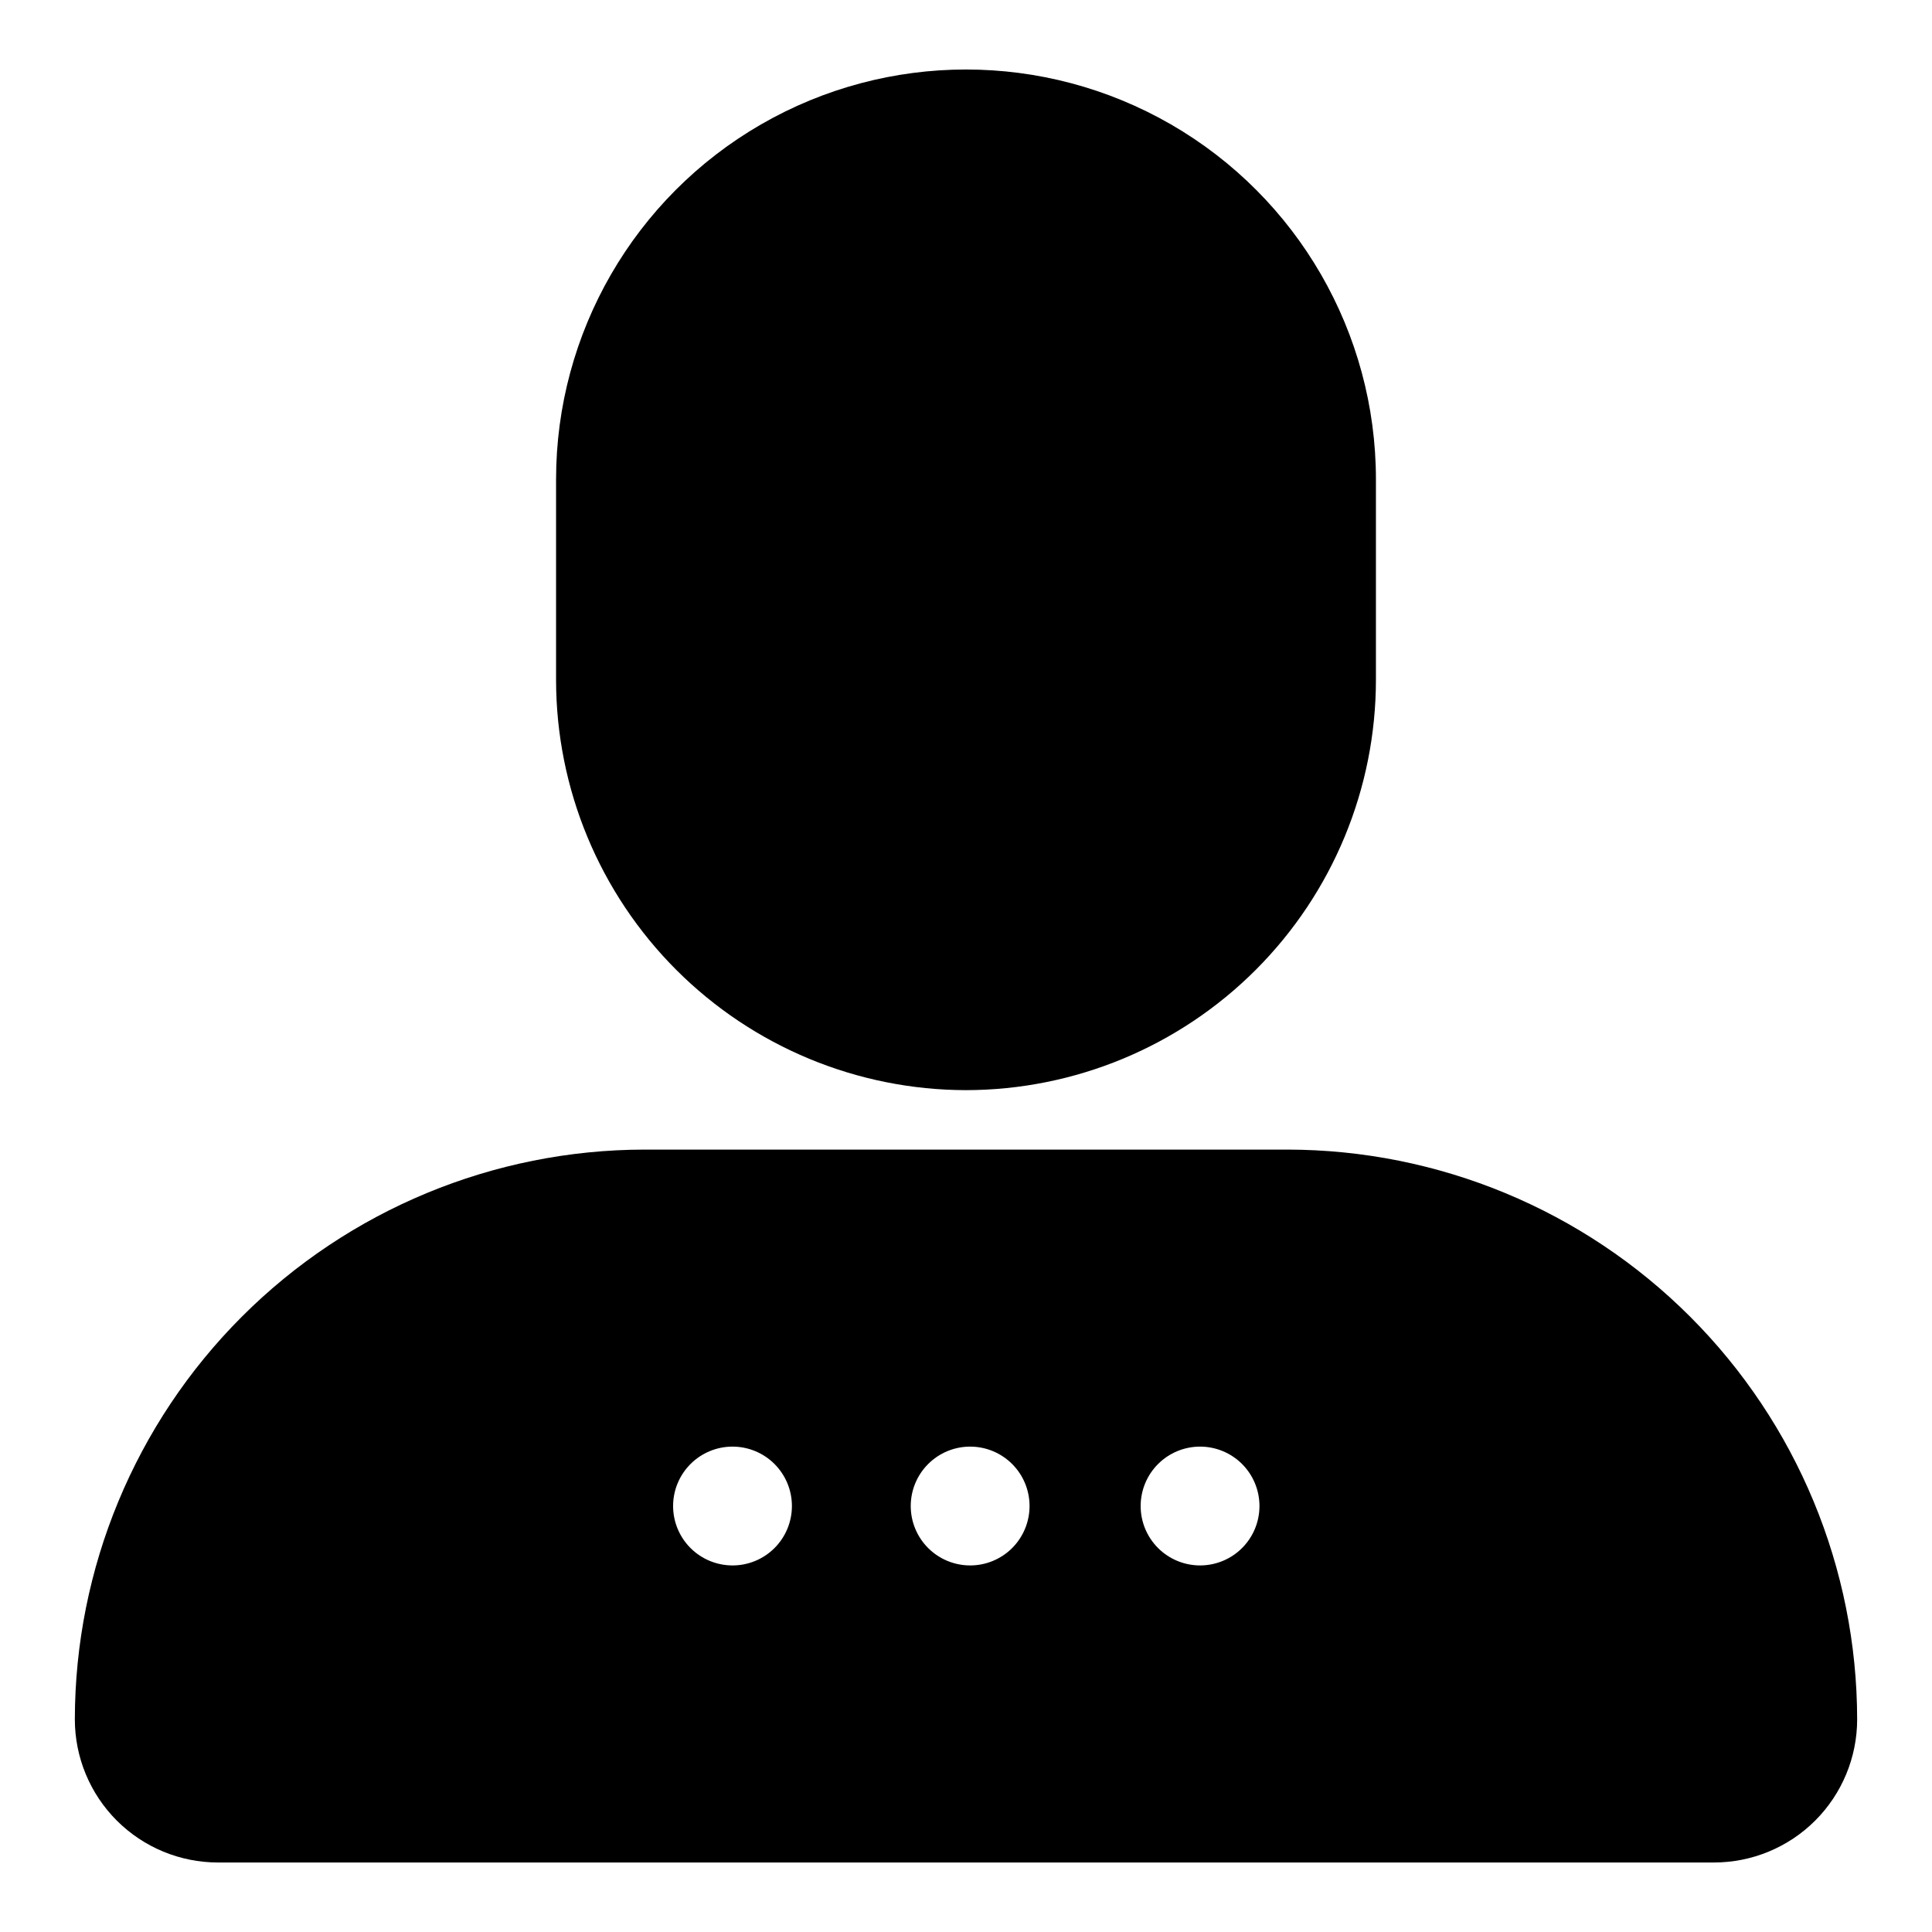 <?xml version="1.0" encoding="UTF-8"?>
<!-- Uploaded to: ICON Repo, www.svgrepo.com, Generator: ICON Repo Mixer Tools -->
<svg fill="#000000" width="800px" height="800px" version="1.1" viewBox="144 144 512 512" xmlns="http://www.w3.org/2000/svg">
 <g>
  <path d="m485.17 464.39h-170.35c-35.871 0-70.27 14.25-95.633 39.613-25.359 25.363-39.609 59.762-39.609 95.629 0 5.887 2.34 11.535 6.5 15.699 4.164 4.16 9.812 6.5 15.699 6.5h396.43c5.891 0 11.535-2.34 15.699-6.5 4.164-4.164 6.5-9.812 6.5-15.699 0-35.867-14.246-70.266-39.609-95.629-25.363-25.363-59.762-39.613-95.633-39.613zm-147.05 94.465h0.004c-4.176 0-8.18-1.66-11.133-4.609-2.953-2.953-4.613-6.957-4.613-11.133s1.66-8.18 4.613-11.133c2.953-2.953 6.957-4.613 11.133-4.613s8.18 1.66 11.133 4.613c2.953 2.953 4.609 6.957 4.609 11.133 0 4.203-1.68 8.23-4.664 11.188-2.988 2.957-7.035 4.598-11.234 4.555zm62.977 0h0.004c-4.176 0-8.18-1.66-11.133-4.609-2.953-2.953-4.613-6.957-4.613-11.133s1.66-8.18 4.613-11.133 6.957-4.613 11.133-4.613c4.176 0 8.18 1.66 11.133 4.613s4.609 6.957 4.609 11.133c0 4.203-1.68 8.23-4.664 11.188-2.988 2.957-7.035 4.598-11.238 4.555zm60.93 0h0.004c-4.176 0-8.18-1.66-11.133-4.609-2.953-2.953-4.613-6.957-4.613-11.133s1.66-8.18 4.613-11.133c2.953-2.953 6.957-4.613 11.133-4.613s8.18 1.66 11.133 4.613c2.953 2.953 4.609 6.957 4.609 11.133s-1.656 8.18-4.609 11.133c-2.953 2.949-6.957 4.609-11.133 4.609z"/>
  <path d="m598.21 637.58h-396.43c-10.062 0-19.715-4-26.832-11.113-7.113-7.117-11.113-16.77-11.113-26.832 0.043-40.031 15.965-78.41 44.27-106.71 28.309-28.309 66.688-44.23 106.72-44.27h170.35c40.031 0.039 78.414 15.961 106.72 44.27 28.305 28.305 44.227 66.684 44.27 106.71 0 10.062-4 19.715-11.113 26.832-7.117 7.113-16.77 11.113-26.832 11.113zm-283.39-157.44h0.004c-31.68 0.039-62.051 12.645-84.453 35.047-22.398 22.398-35.004 52.77-35.047 84.449 0 3.566 2.891 6.457 6.457 6.457h396.43c1.715 0 3.356-0.684 4.566-1.891 1.211-1.211 1.891-2.856 1.891-4.566-0.043-31.68-12.645-62.051-35.047-84.449-22.402-22.402-52.77-35.008-84.453-35.047z"/>
  <path d="m400 432.9c-28.801-0.039-56.406-11.5-76.77-31.863-20.367-20.363-31.824-47.969-31.867-76.77v-53.215c0-38.812 20.707-74.676 54.316-94.078 33.613-19.406 75.023-19.406 108.64 0 33.609 19.402 54.316 55.266 54.316 94.078v53.059c0 28.824-11.441 56.473-31.809 76.871-20.367 20.398-48 31.879-76.824 31.918zm0-238.99c-20.449 0.039-40.047 8.18-54.508 22.641-14.457 14.457-22.598 34.055-22.641 54.504v53.059c0 27.559 14.703 53.027 38.574 66.809 23.867 13.781 53.277 13.781 77.145 0 23.871-13.781 38.574-39.25 38.574-66.809v-53.059c-0.043-20.449-8.184-40.047-22.641-54.504-14.461-14.461-34.059-22.602-54.504-22.641z"/>
  <path d="m400 178.16h0.156c51.301 0 92.891 51.301 92.891 92.891v53.215c0 51.301-41.59 92.891-92.891 92.891h-0.156c-51.301 0-92.891-51.301-92.891-92.891v-53.215c0-51.301 41.59-92.891 92.891-92.891z"/>
 </g>
</svg>